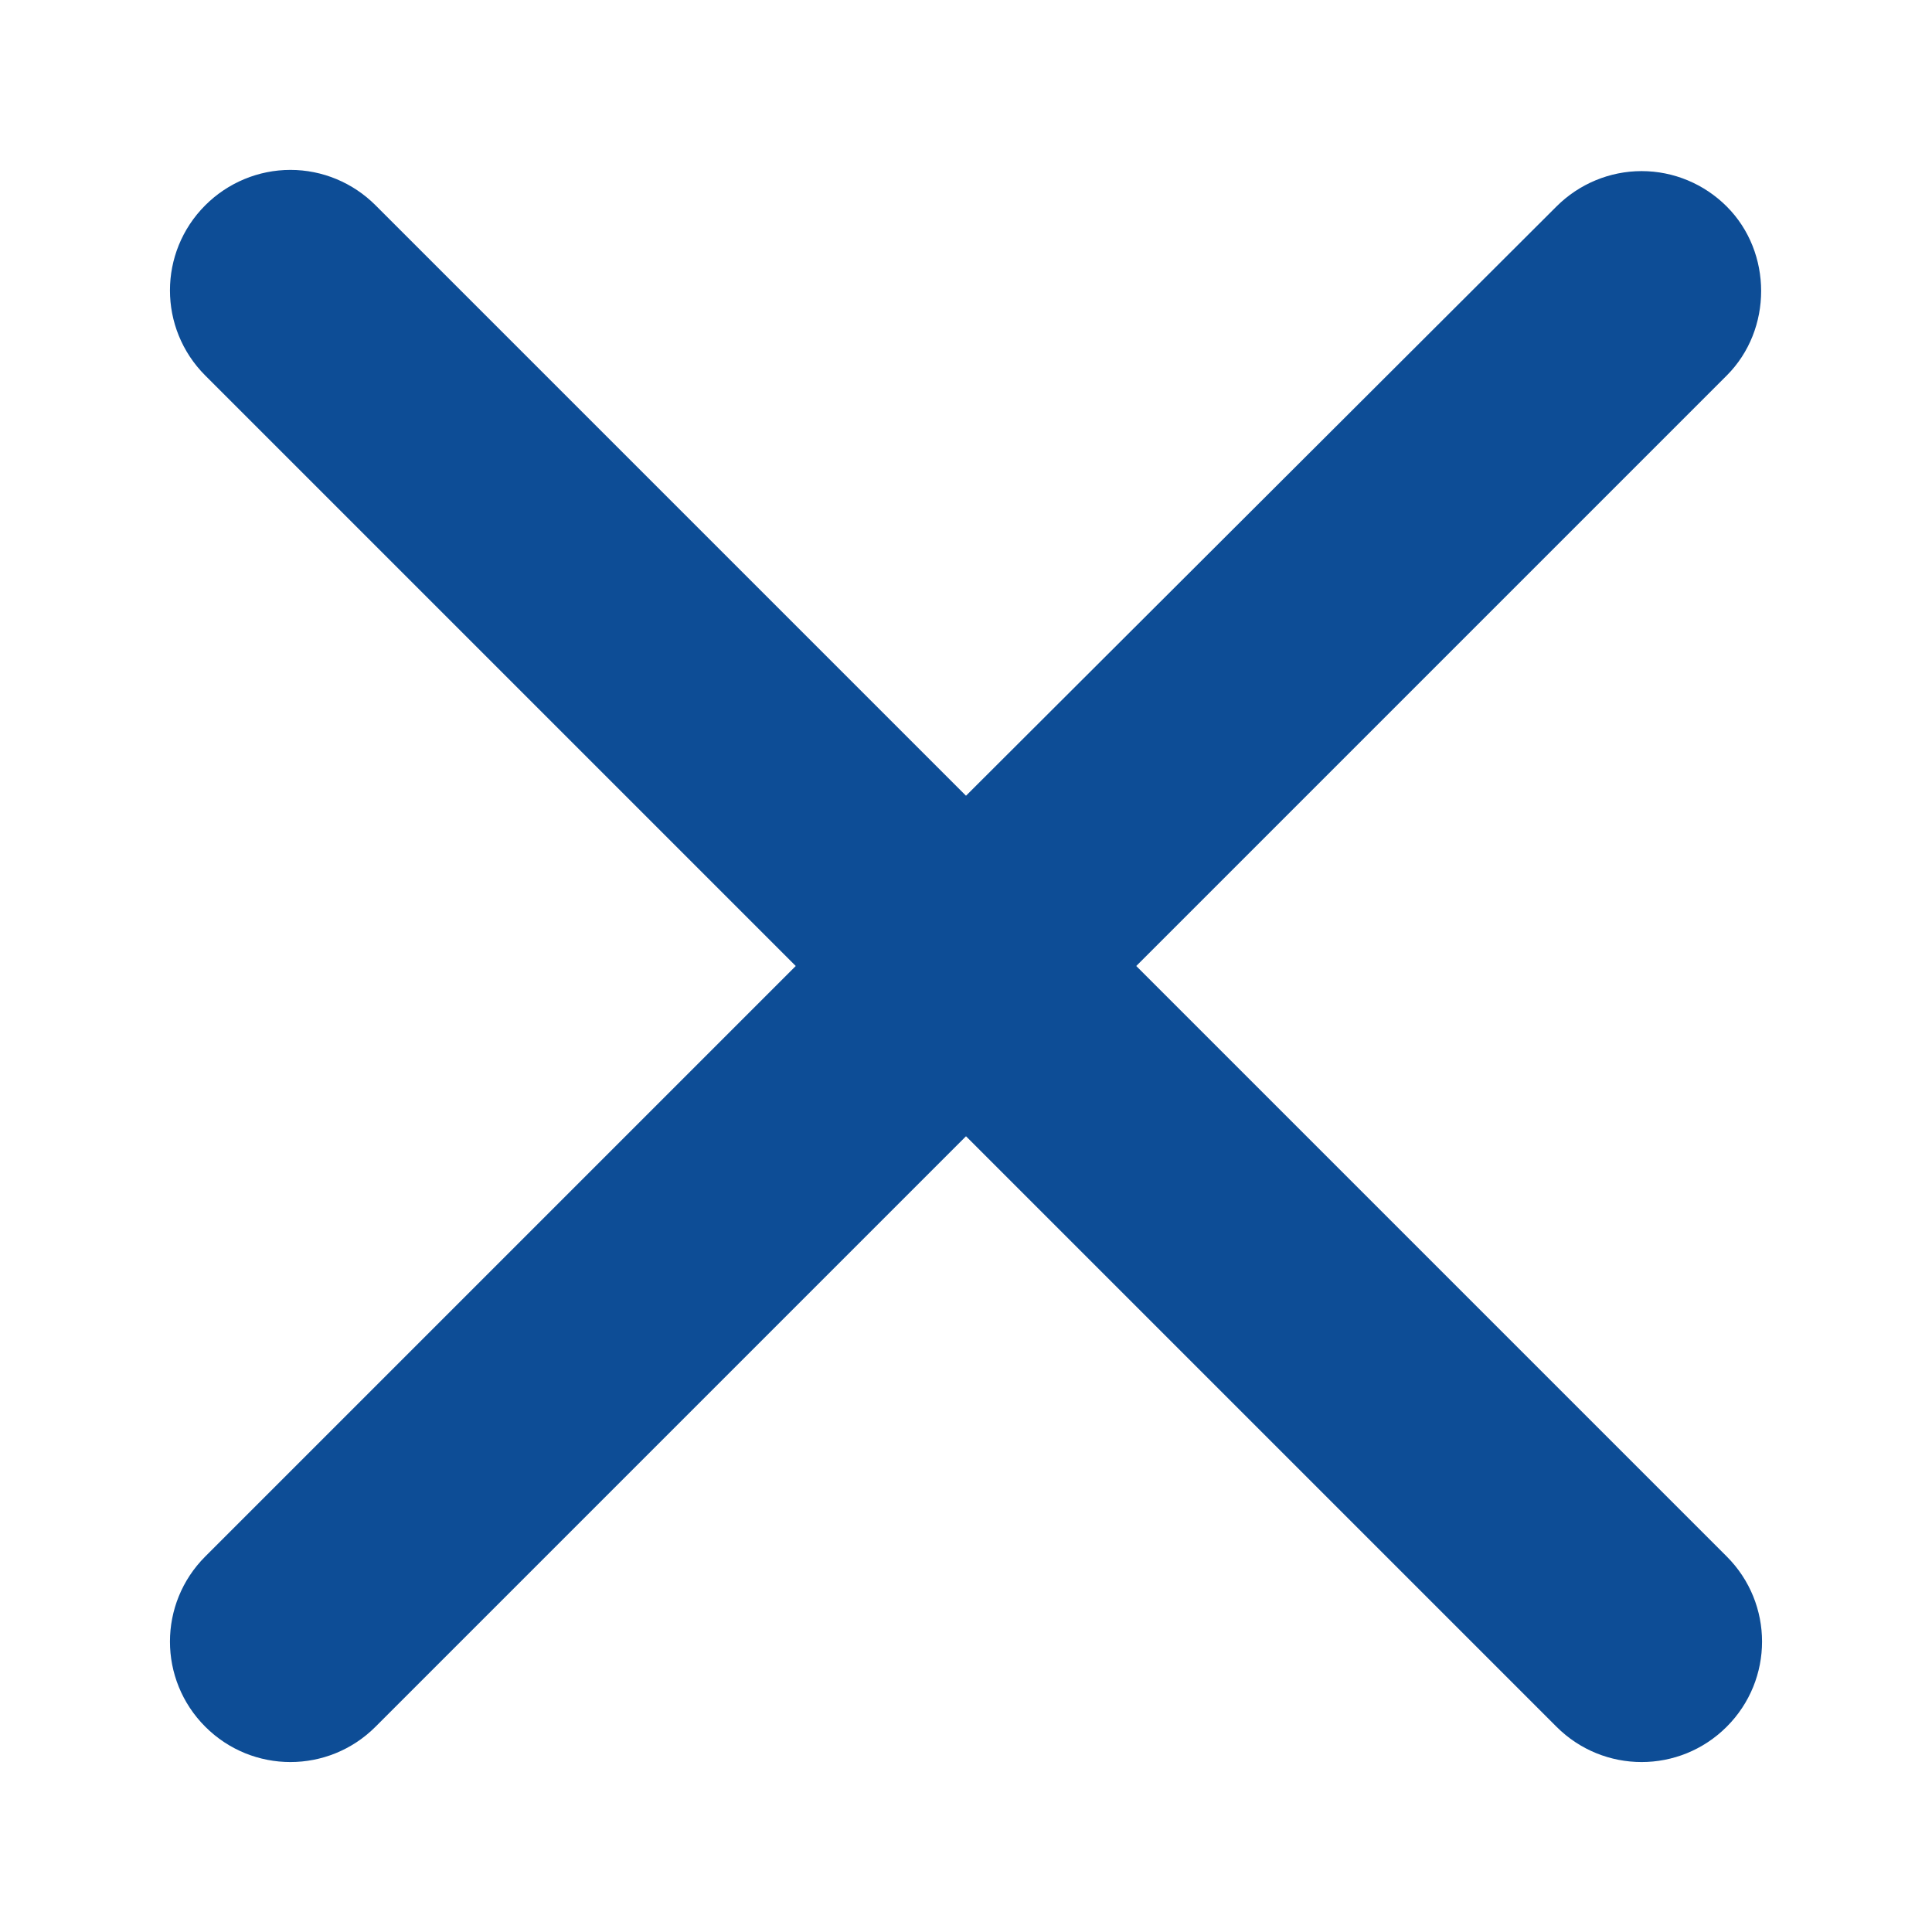 <svg width="100%" height="100%" viewBox="0 0 16 16" fill="none" xmlns="http://www.w3.org/2000/svg">
	<path d="M14.3 1.71C14.113 1.523 13.86 1.417 13.595 1.417C13.331 1.417 13.077 1.523 12.89 1.71L8 6.59L3.11 1.7C2.923 1.513 2.67 1.407 2.405 1.407C2.141 1.407 1.887 1.513 1.7 1.7C1.31 2.09 1.31 2.72 1.7 3.11L6.59 8L1.7 12.89C1.31 13.28 1.31 13.91 1.7 14.3C2.09 14.69 2.72 14.69 3.11 14.3L8 9.41L12.89 14.3C13.28 14.69 13.91 14.69 14.3 14.3C14.69 13.91 14.69 13.28 14.3 12.89L9.41 8L14.3 3.11C14.68 2.73 14.68 2.09 14.3 1.71Z" fill="rgba(13,77,150,1)" />
</svg>
